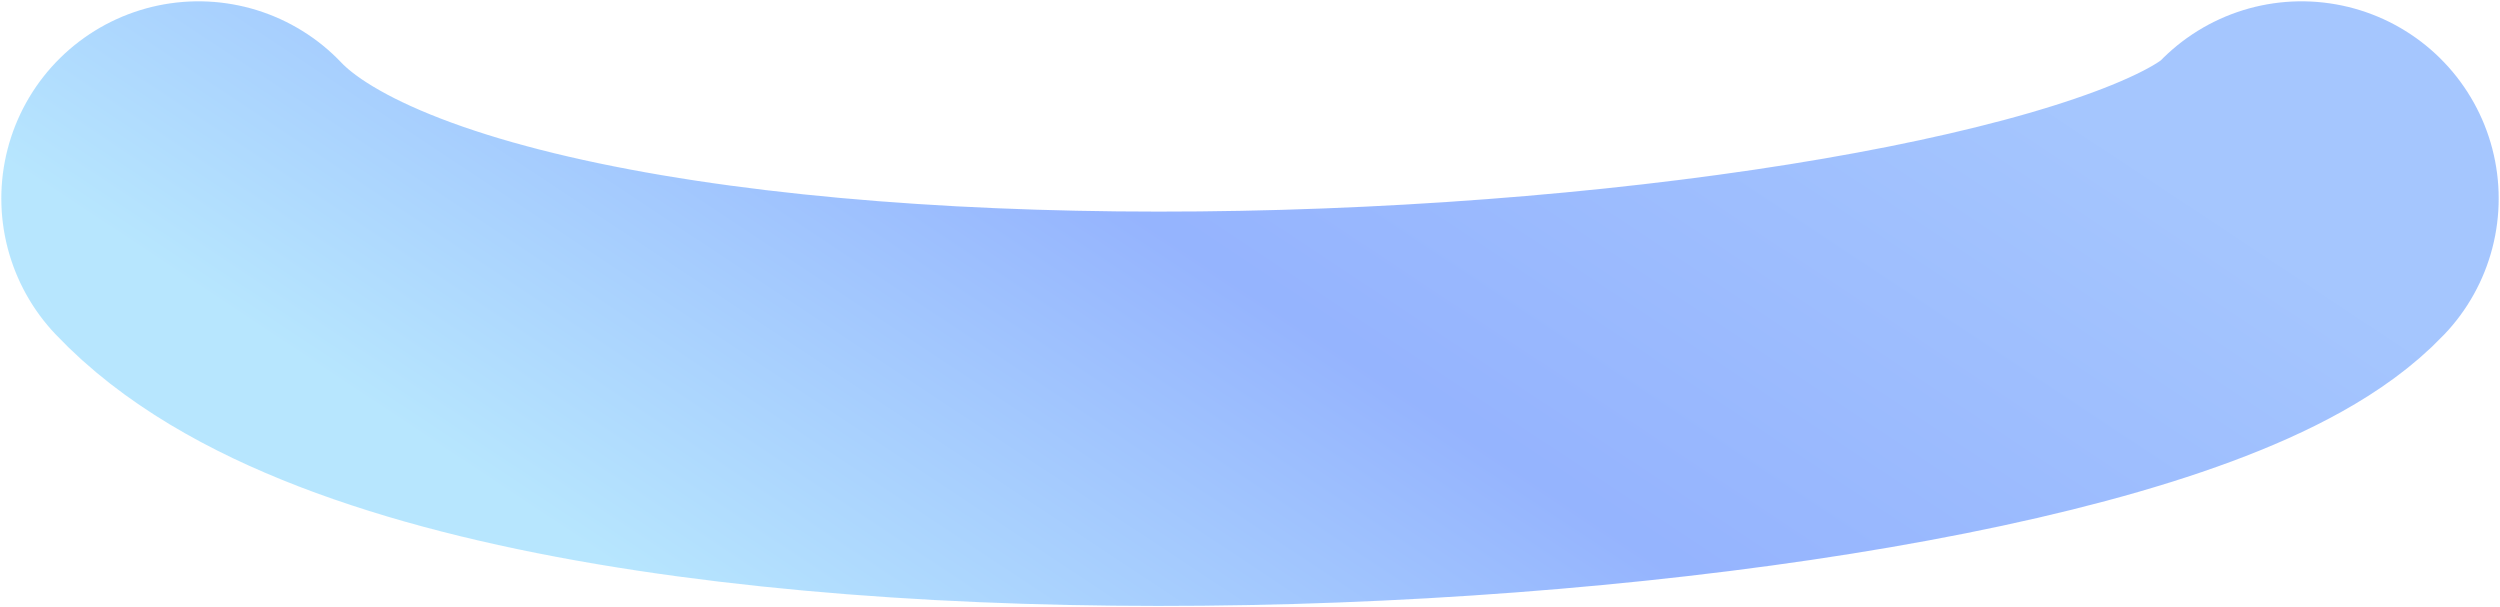 <svg width="1268" height="308" viewBox="0 0 1268 308" fill="none" xmlns="http://www.w3.org/2000/svg">
<path d="M100.667 100.667C259.6 268.375 1059.07 214.911 1167.33 100.667" stroke="url(#paint0_linear_413_258)" stroke-width="200" stroke-linecap="round"/>
<defs>
<linearGradient id="paint0_linear_413_258" x1="175.598" y1="197.333" x2="503.648" y2="-297.553" gradientUnits="userSpaceOnUse">
<stop stop-color="#70CEFD" stop-opacity="0.5"/>
<stop offset="0.5" stop-color="#2C69FD" stop-opacity="0.5"/>
<stop offset="1" stop-color="#4B8DFD" stop-opacity="0.5"/>
</linearGradient>
</defs>
</svg>

